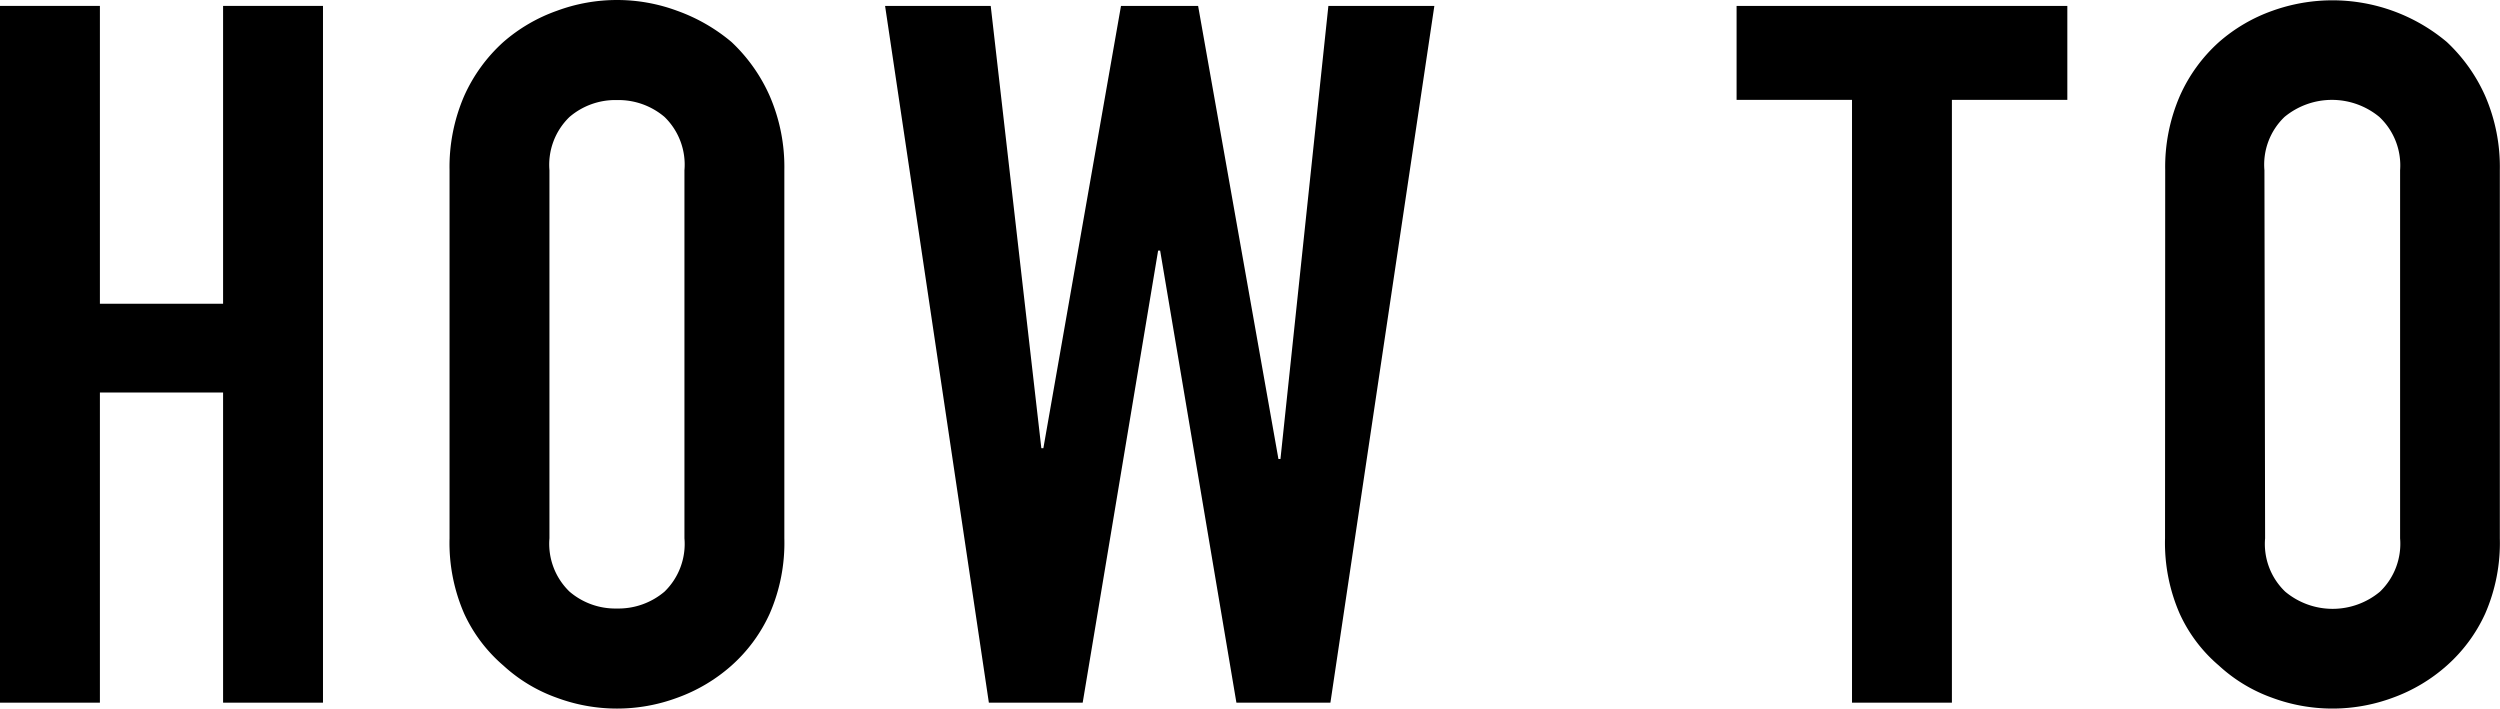 <svg xmlns="http://www.w3.org/2000/svg" viewBox="0 0 148.15 41.99"><g id="レイヤー_2" data-name="レイヤー 2"><g id="layout"><path d="M0,41.64V.35H5.92V18h7.3V.35h5.92V41.64H13.22V23.26H5.92V41.64Z"/><path d="M26.64,10.09a10.58,10.58,0,0,1,.87-4.41,9.55,9.55,0,0,1,2.32-3.19A9.79,9.79,0,0,1,33,.64a10.25,10.25,0,0,1,7.13,0,10.47,10.47,0,0,1,3.22,1.85,9.84,9.84,0,0,1,2.26,3.19,10.58,10.58,0,0,1,.87,4.41V31.9a10.48,10.48,0,0,1-.87,4.47,9.22,9.22,0,0,1-2.26,3.07,9.88,9.88,0,0,1-3.22,1.91,10.25,10.25,0,0,1-7.13,0,9.27,9.27,0,0,1-3.17-1.91,9,9,0,0,1-2.32-3.07,10.48,10.48,0,0,1-.87-4.47ZM32.56,31.9a3.94,3.94,0,0,0,1.19,3.16,4.17,4.17,0,0,0,2.81,1,4.22,4.22,0,0,0,2.82-1,3.94,3.94,0,0,0,1.18-3.16V10.09a3.94,3.94,0,0,0-1.18-3.16,4.21,4.21,0,0,0-2.82-1,4.17,4.17,0,0,0-2.81,1,3.94,3.94,0,0,0-1.19,3.16Z"/><path d="M85,.35,78.84,41.64H73.27L68.75,14.85h-.12L64.16,41.64H58.6L52.45.35h6.26l3,26.21h.12L66.43.35H71L75.76,27.2h.12L78.72.35Z"/><path d="M109.75,41.64V5.92h-6.84V.35h19.6V5.92h-6.84V41.64Z"/><path d="M128.31,10.09a10.58,10.58,0,0,1,.87-4.41,9.42,9.42,0,0,1,2.32-3.19A9.74,9.74,0,0,1,134.66.64,10.53,10.53,0,0,1,145,2.49a9.86,9.86,0,0,1,2.27,3.19,10.58,10.58,0,0,1,.87,4.41V31.9a10.48,10.48,0,0,1-.87,4.47A9.24,9.24,0,0,1,145,39.44a9.84,9.84,0,0,1-3.21,1.91,10.28,10.28,0,0,1-7.14,0,9.23,9.23,0,0,1-3.16-1.91,8.85,8.85,0,0,1-2.32-3.07,10.48,10.48,0,0,1-.87-4.47Zm5.92,21.81a3.91,3.91,0,0,0,1.19,3.16,4.38,4.38,0,0,0,5.62,0,3.94,3.94,0,0,0,1.19-3.16V10.09A3.94,3.94,0,0,0,141,6.93a4.41,4.41,0,0,0-5.62,0,3.91,3.91,0,0,0-1.19,3.16Z"/></g></g></svg>